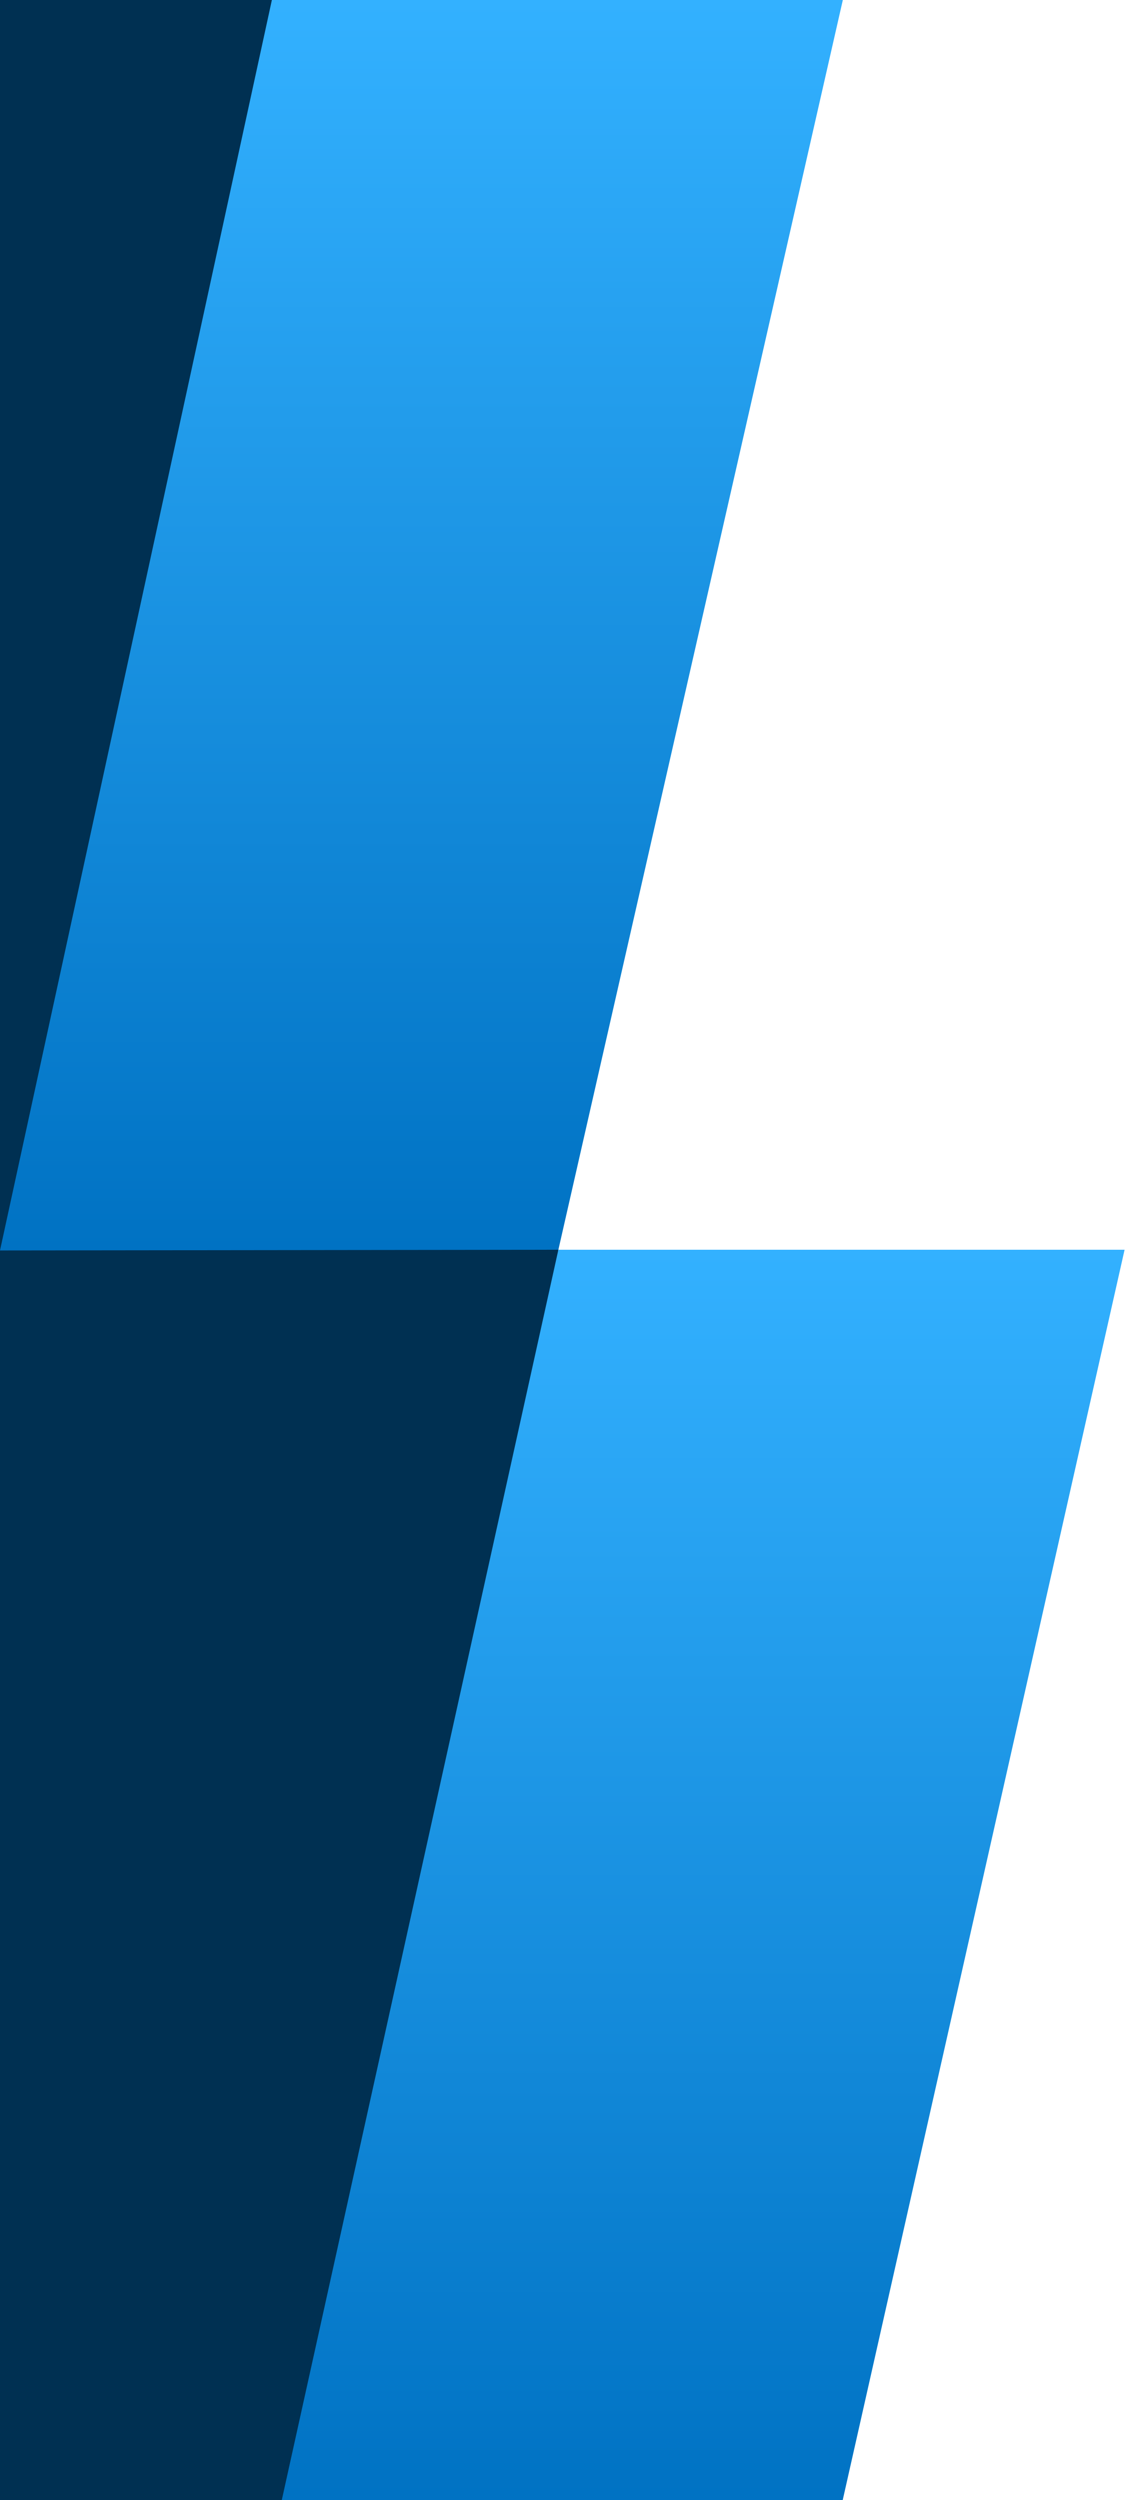 <svg width="220" height="488" viewBox="0 0 220 488" fill="none" xmlns="http://www.w3.org/2000/svg">
<rect width="109" height="488" fill="#003052"/>
<path d="M53.074 0H164.529L109 243.93L0 244.07L53.074 0Z" fill="url(#paint0_linear_5682_14767)"/>
<path d="M109 243.93H219.529L164.5 488H55L109 243.93Z" fill="url(#paint1_linear_5682_14767)"/>
<defs>
<linearGradient id="paint0_linear_5682_14767" x1="82.265" y1="244.07" x2="82.265" y2="0" gradientUnits="userSpaceOnUse">
<stop stop-color="#0072C3"/>
<stop offset="1" stop-color="#33B1FF"/>
</linearGradient>
<linearGradient id="paint1_linear_5682_14767" x1="137.265" y1="488" x2="137.265" y2="243.93" gradientUnits="userSpaceOnUse">
<stop stop-color="#0072C3"/>
<stop offset="1" stop-color="#33B1FF"/>
</linearGradient>
</defs>
</svg>
